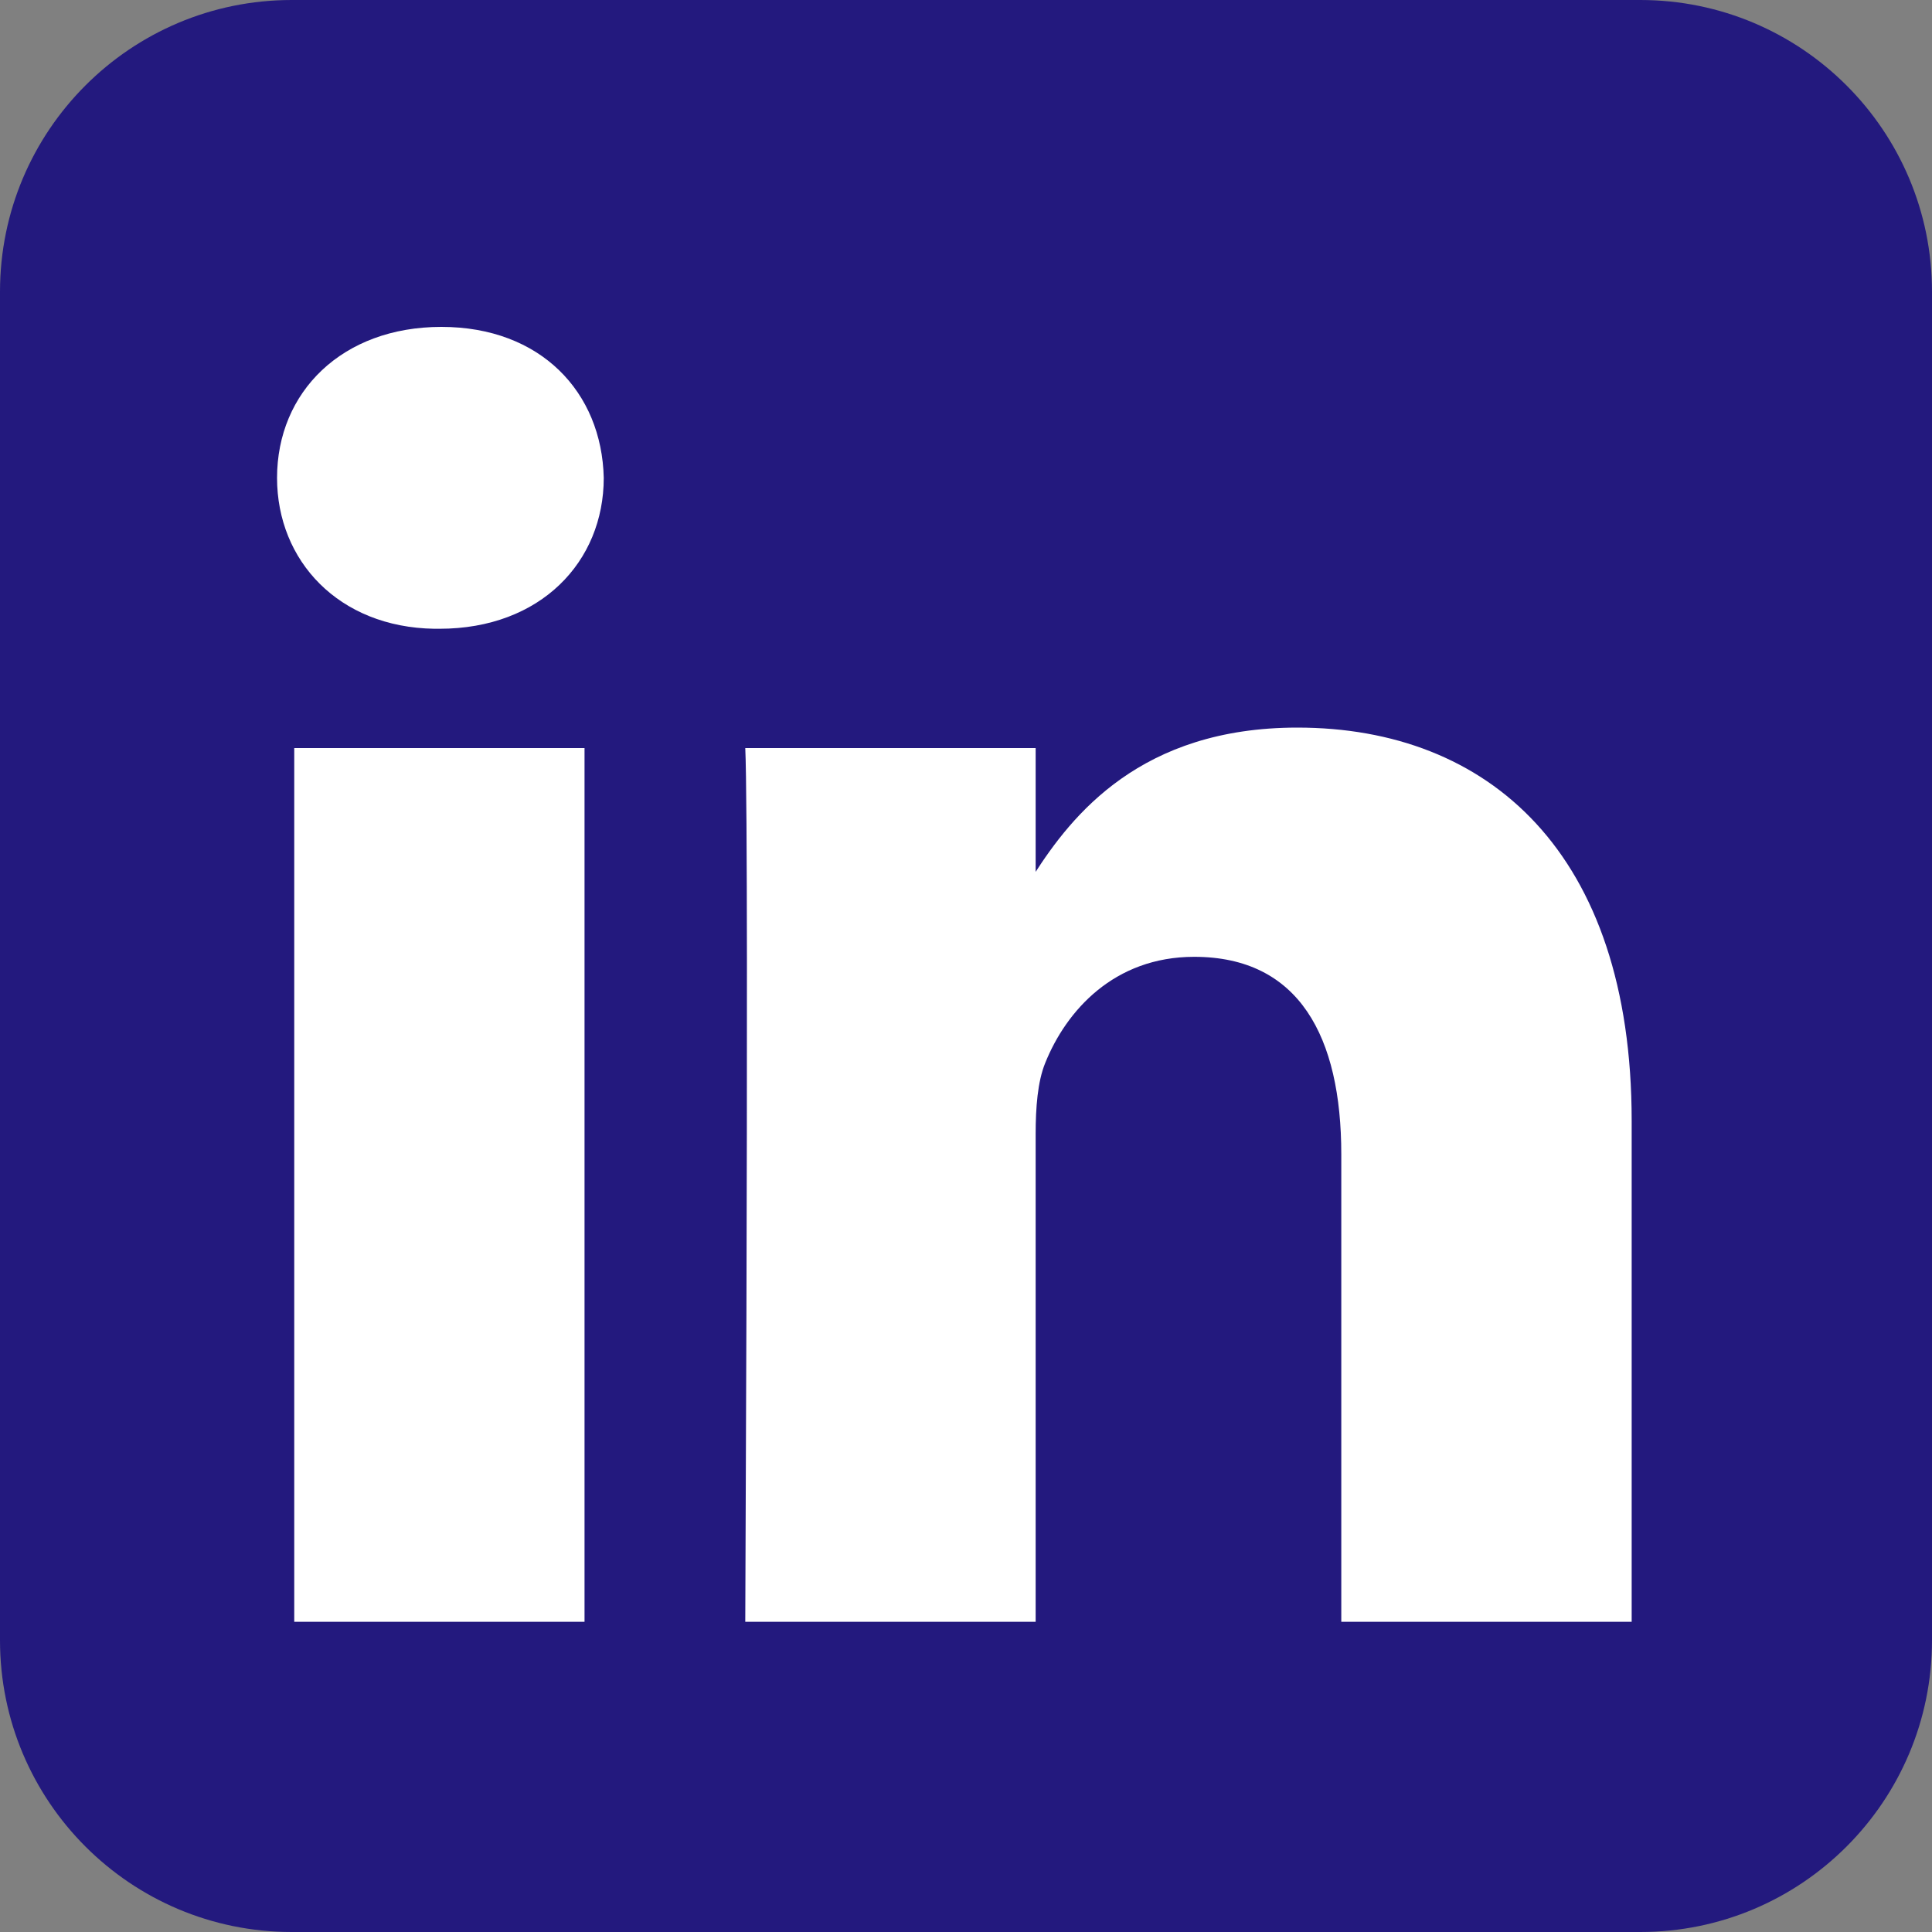 <?xml version="1.0" encoding="utf-8" ?>
<svg xmlns="http://www.w3.org/2000/svg" xmlns:xlink="http://www.w3.org/1999/xlink" width="20" height="20">
	<rect width="100%" height="100%" fill="#808080" stroke="none"/>
	<path fill="#23197E" d="M16.98 0L3.02 0C1.352 0 0 1.352 0 3.02L0 16.98C0 18.648 1.352 20 3.02 20L16.98 20C18.648 20 20 18.648 20 16.98L20 3.02C20 1.352 18.648 0 16.98 0Z"/>
	<path fill="white" transform="translate(2.868 3.384)" d="M3.183 13.405L3.183 4.36L0.178 4.36L0.178 13.405L3.183 13.405ZM1.681 3.125C2.729 3.125 3.382 2.431 3.382 1.563C3.362 0.675 2.729 0 1.701 0C0.672 0 0 0.675 0 1.563C0 2.421 0.638 3.11 1.629 3.125L1.681 3.125ZM4.847 13.405L7.853 13.405L7.853 8.354C7.853 8.084 7.873 7.813 7.952 7.62C8.169 7.08 8.664 6.521 9.494 6.521C10.582 6.521 11.017 7.35 11.017 8.566L11.017 13.405L14.023 13.405L14.023 8.219C14.023 5.441 12.54 4.148 10.562 4.148C8.941 4.148 8.228 5.054 7.833 5.672L7.853 5.672L7.853 4.36L4.847 4.36C4.87 4.852 4.866 7.816 4.859 10.219L4.847 13.405Z"/>
</svg>
